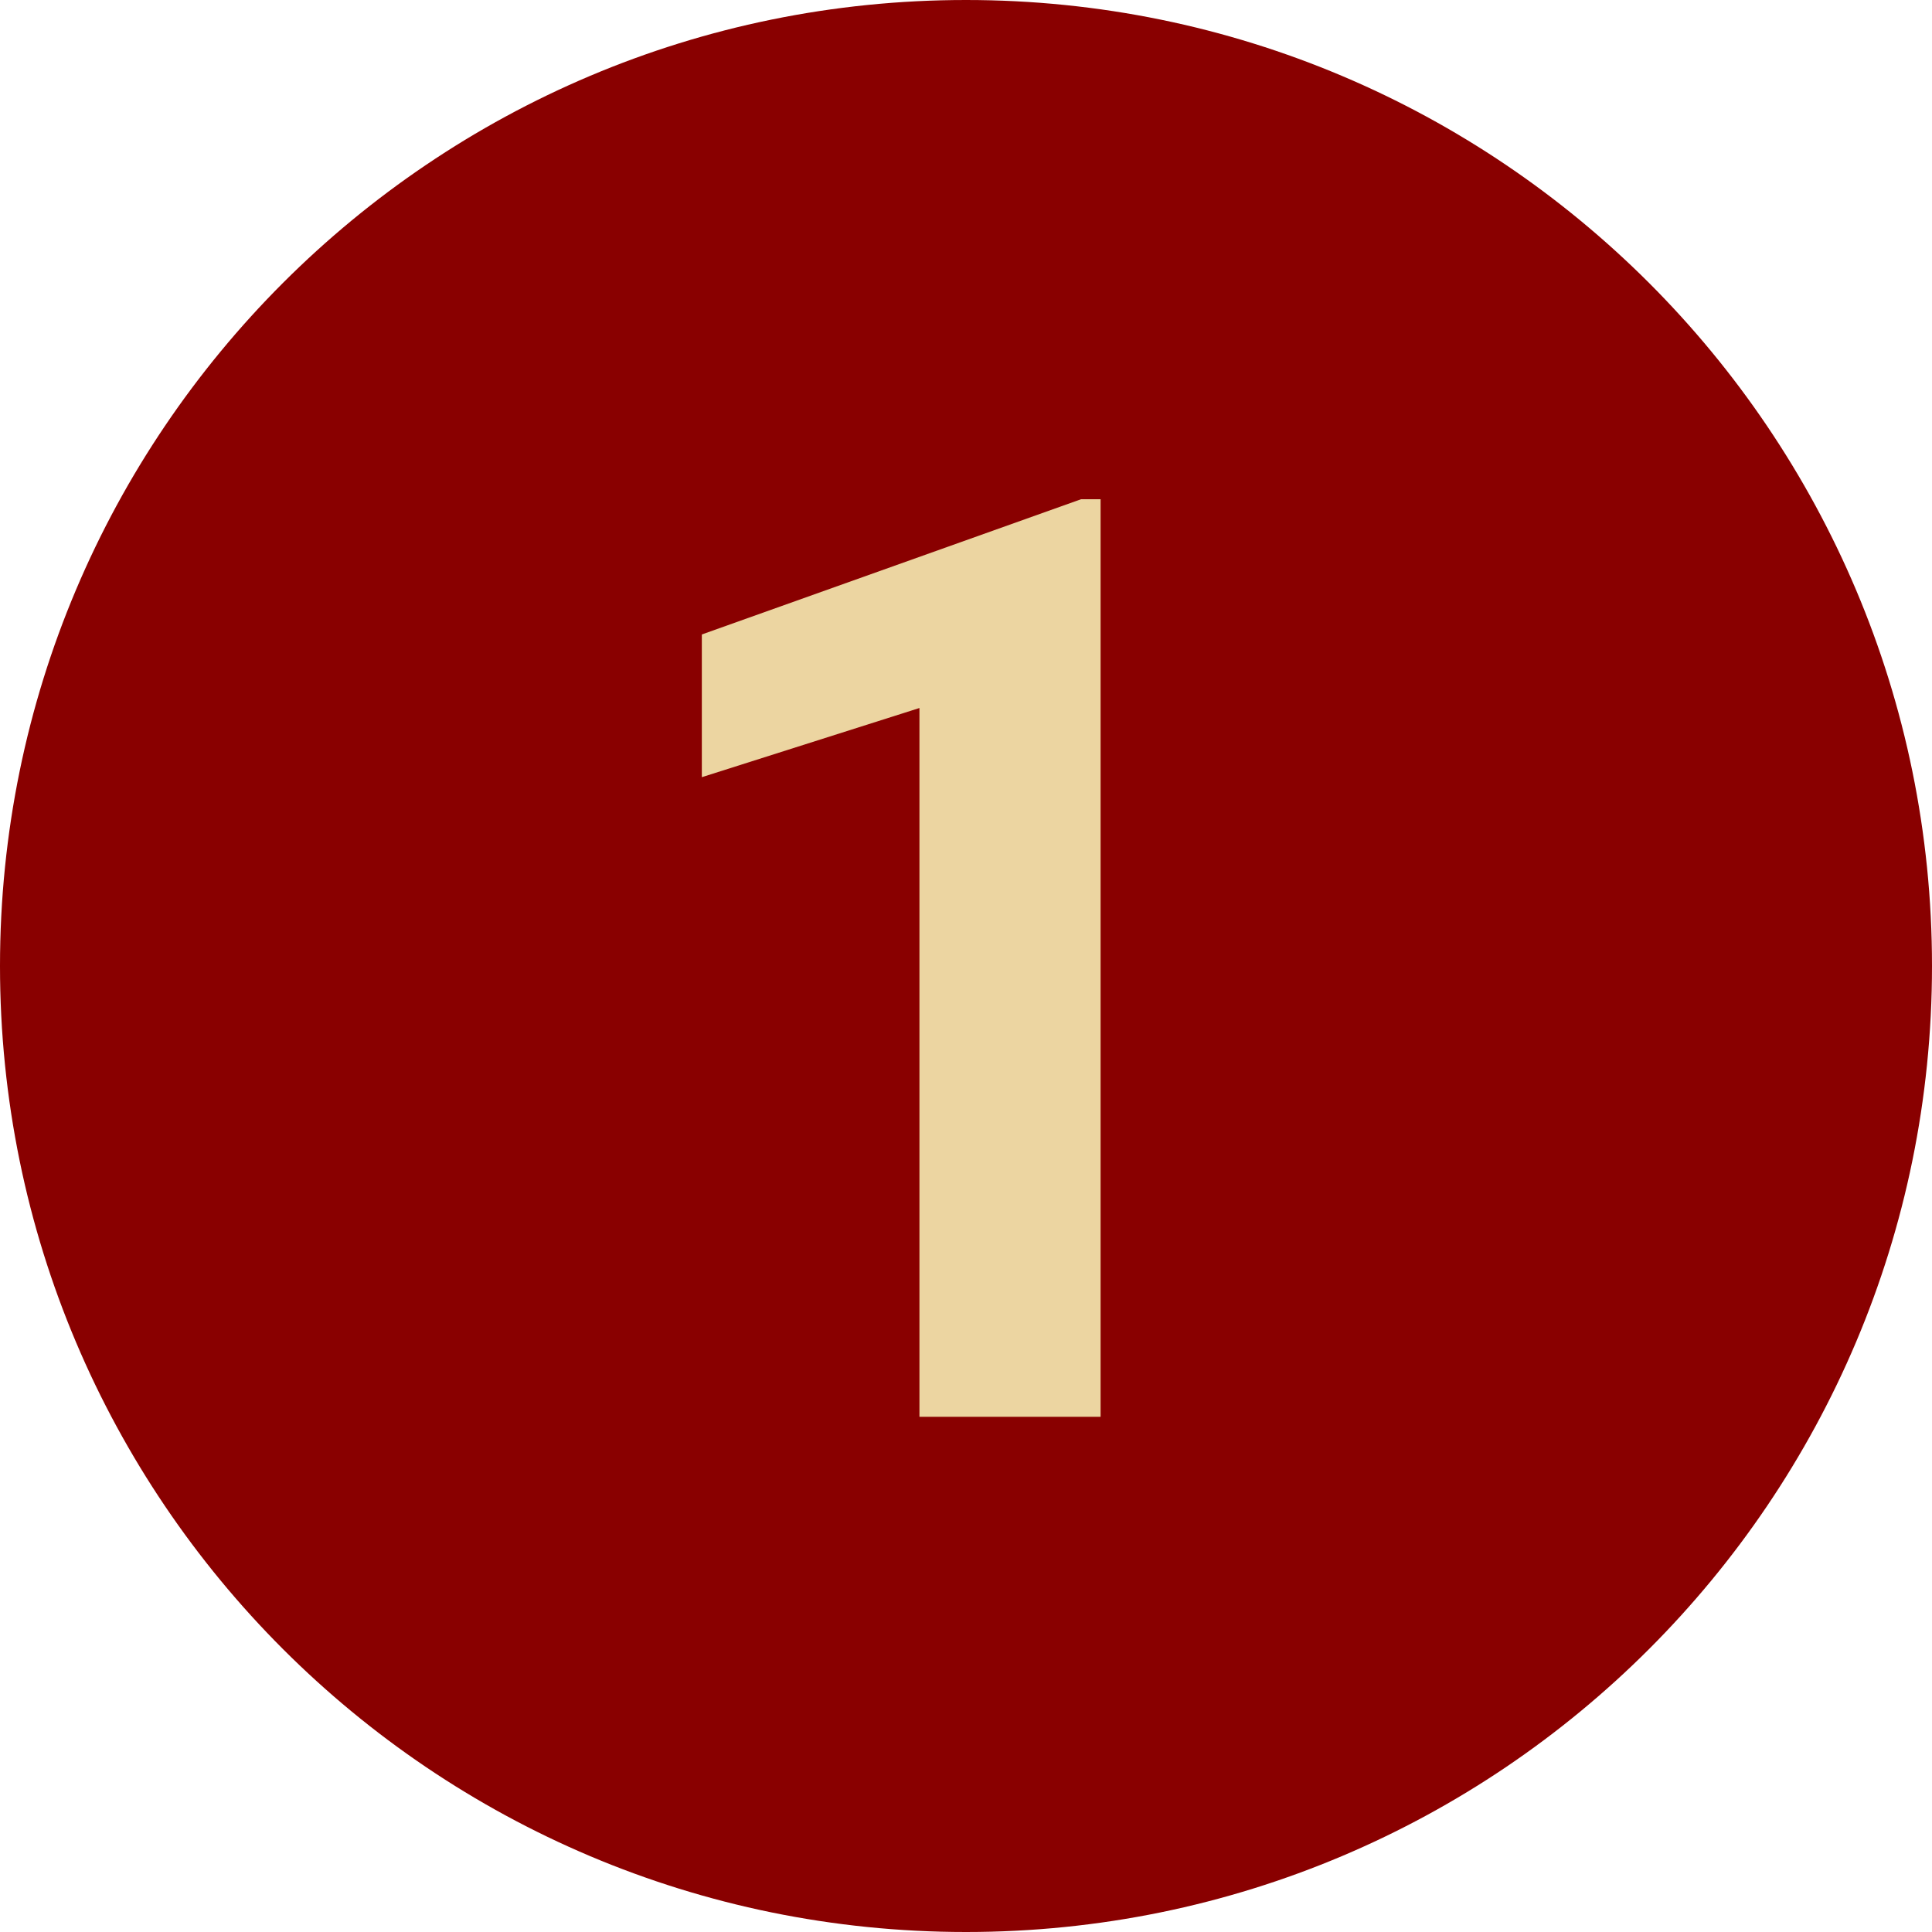 <?xml version="1.0" encoding="UTF-8"?> <svg xmlns="http://www.w3.org/2000/svg" width="30" height="30" viewBox="0 0 30 30" fill="none"><path d="M0 15C0 6.716 6.716 0 15 0C23.284 0 30 6.716 30 15C30 23.284 23.284 30 15 30C6.716 30 0 23.284 0 15Z" fill="#890000"></path><path d="M17.09 7.752V22H14.277V10.994L10.898 12.068V9.852L16.787 7.752H17.09Z" fill="#ECD5A1"></path></svg> 